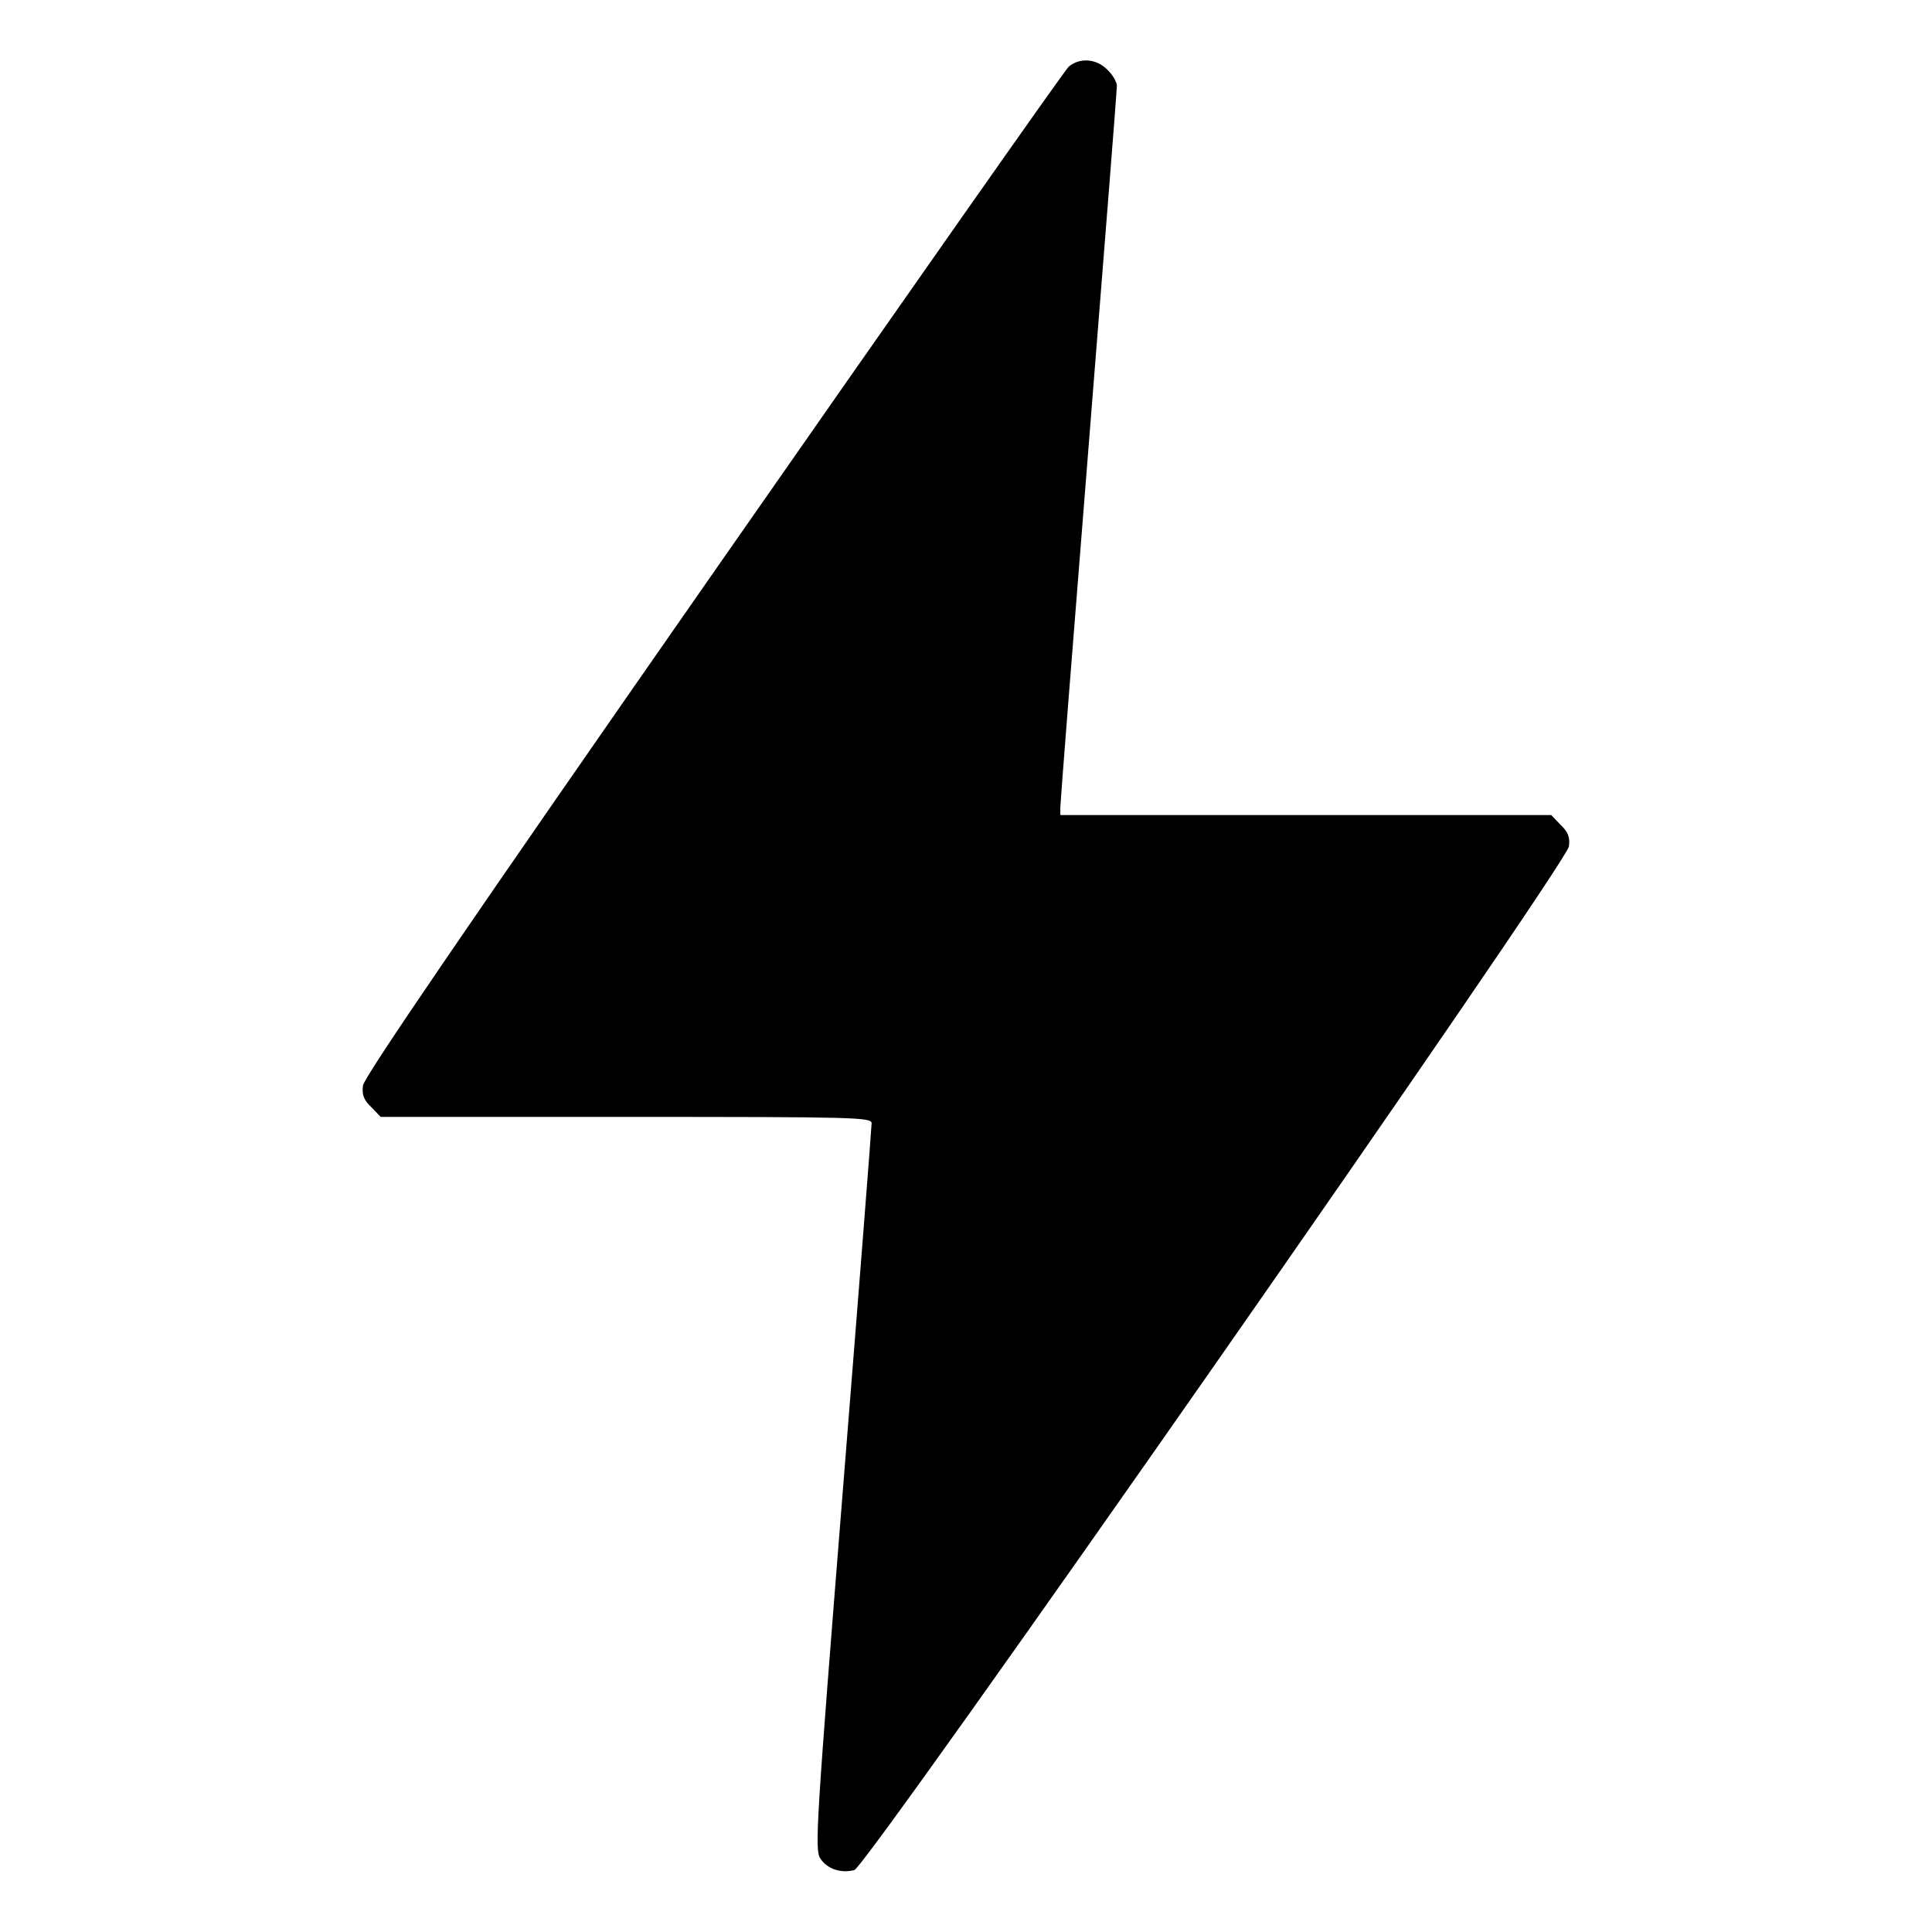 <svg width="28" height="28" viewBox="0 0 28 28" fill="none" xmlns="http://www.w3.org/2000/svg">
<path d="M15.487 0.968C15.427 1.023 13.108 4.326 10.33 8.312C6.77 13.42 5.277 15.608 5.26 15.733C5.244 15.865 5.271 15.941 5.381 16.045L5.517 16.187H9.077C12.424 16.187 12.632 16.193 12.632 16.28C12.632 16.335 12.446 18.725 12.216 21.59C11.828 26.452 11.806 26.808 11.888 26.933C11.987 27.087 12.184 27.152 12.381 27.103C12.561 27.059 22.706 12.529 22.738 12.266C22.755 12.135 22.727 12.059 22.618 11.955L22.481 11.812H18.921H15.367V11.698C15.367 11.637 15.552 9.28 15.777 6.469C16.001 3.653 16.187 1.307 16.187 1.247C16.187 1.192 16.127 1.083 16.05 1.012C15.892 0.848 15.645 0.831 15.487 0.968Z" fill="black"/>
</svg>
